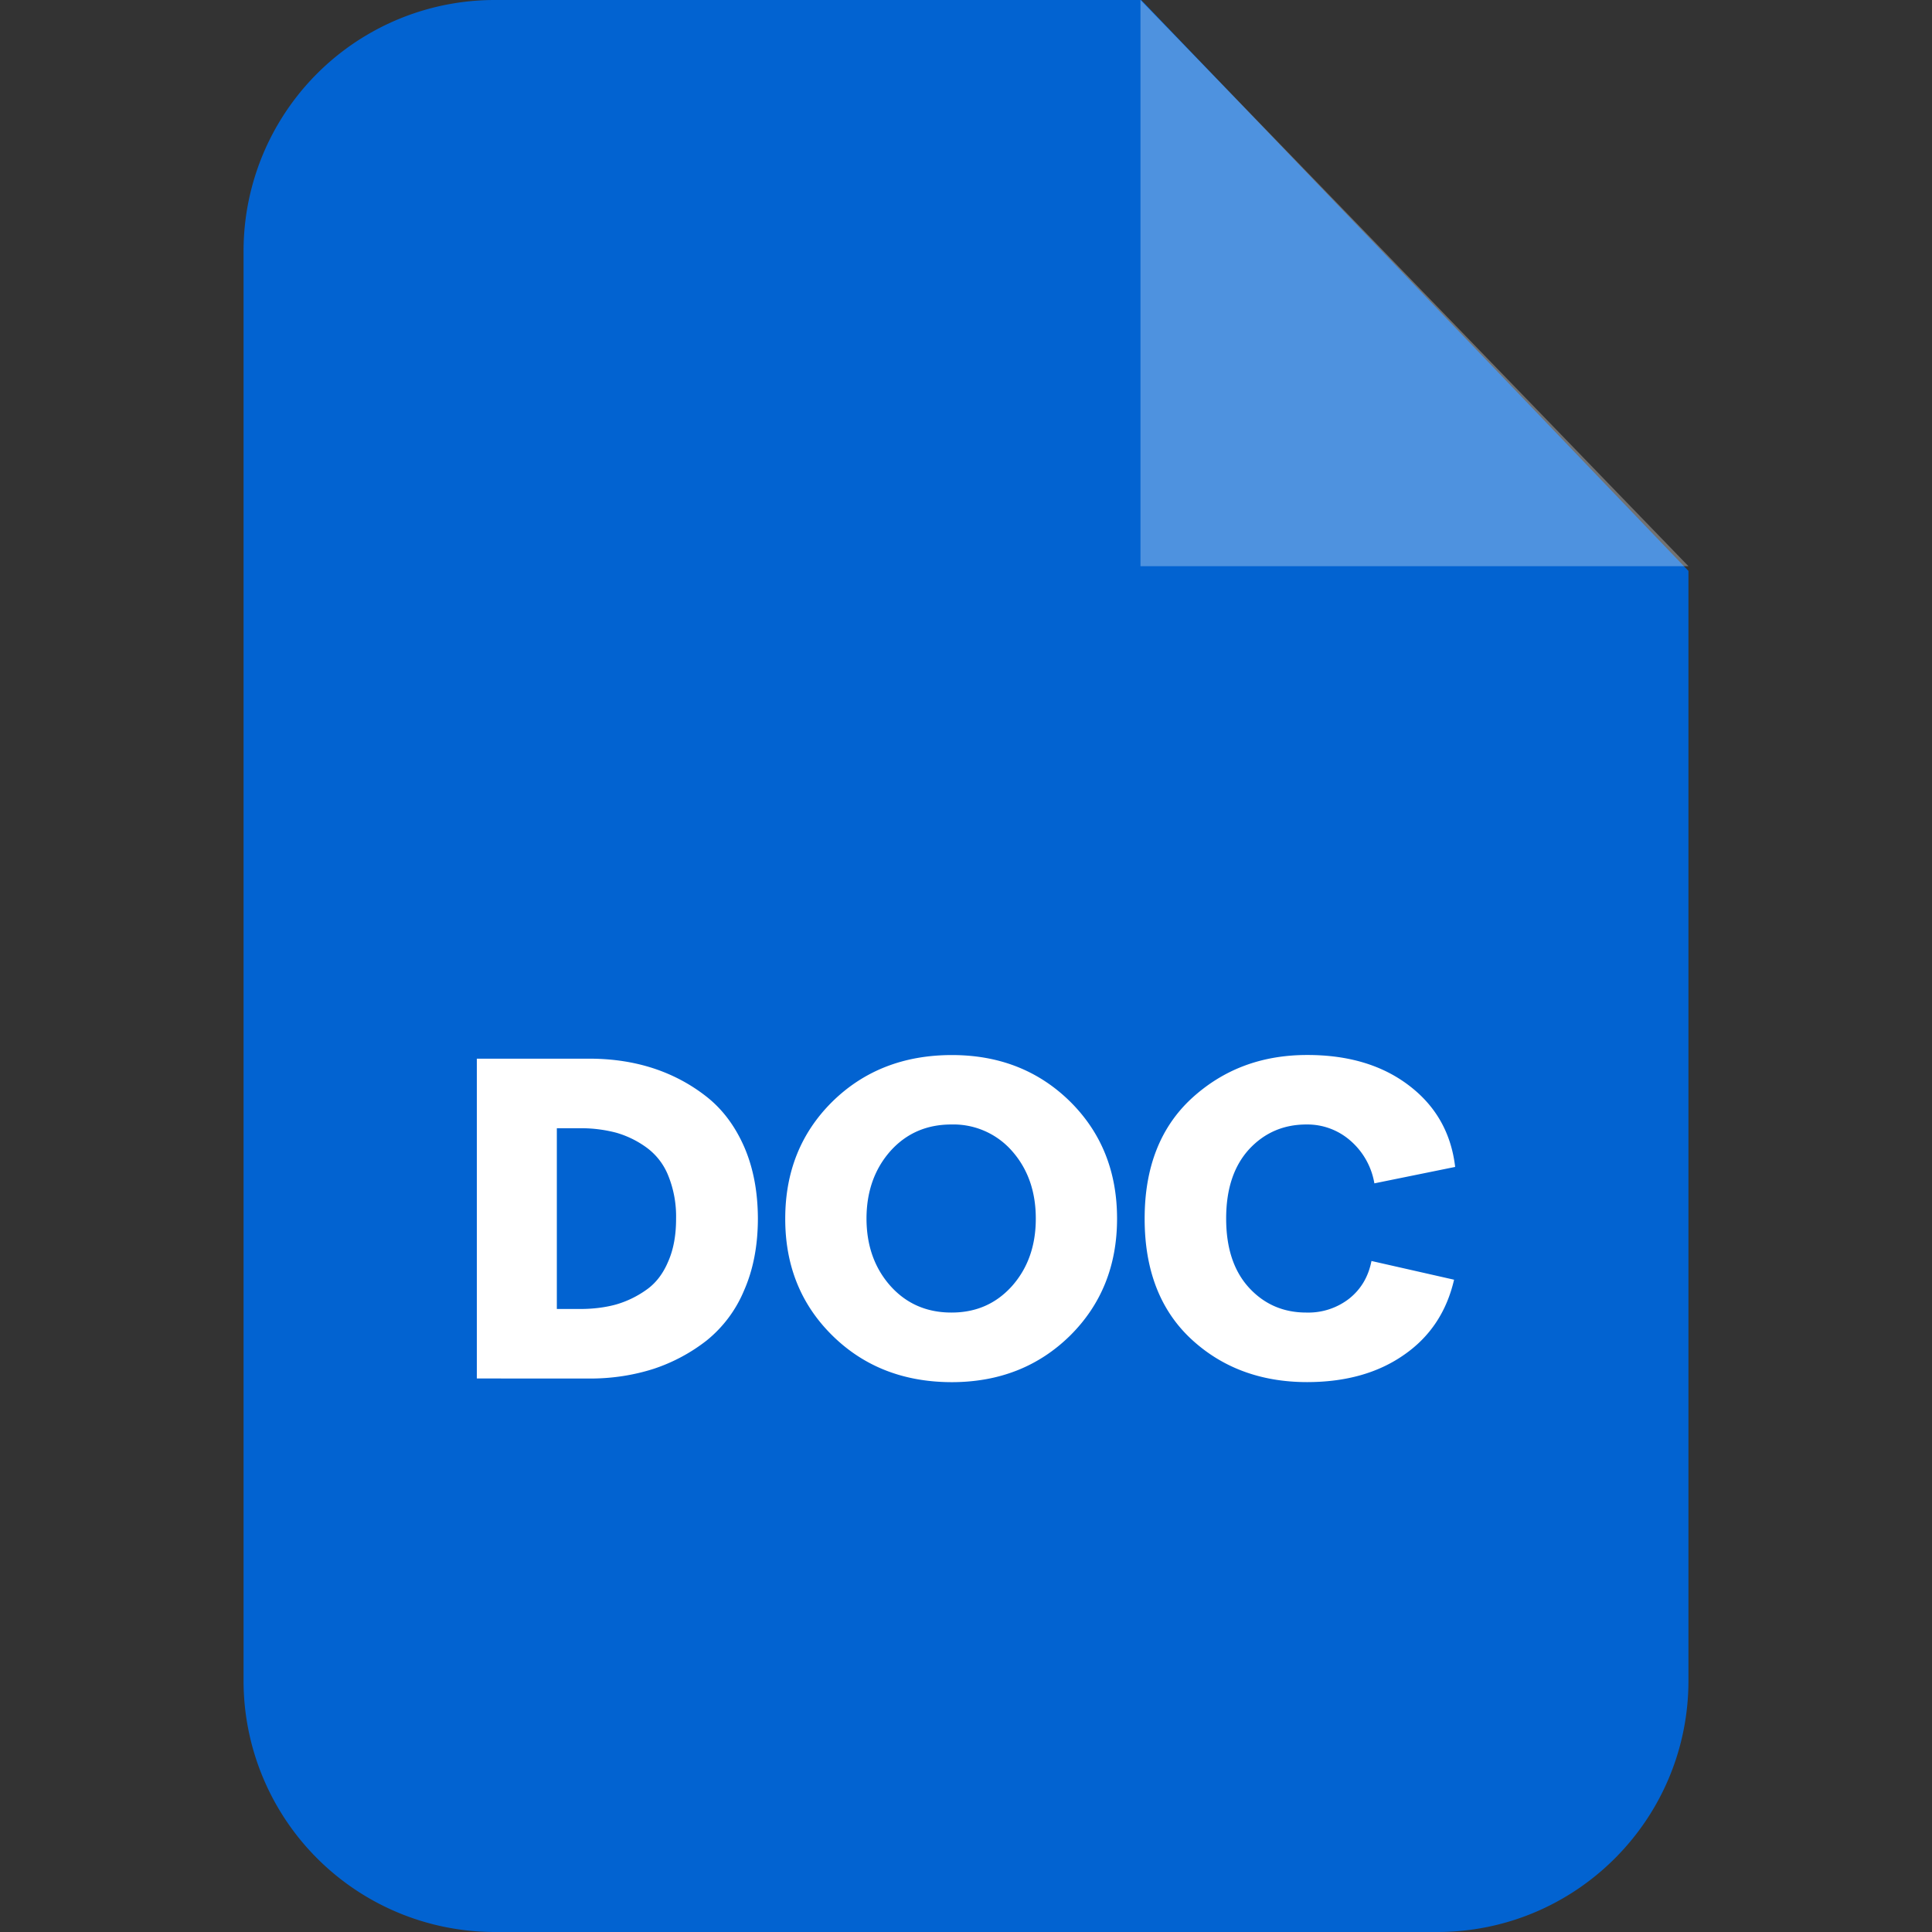 <svg width="32" height="32" viewBox="0 0 32 32" fill="none" xmlns="http://www.w3.org/2000/svg"><rect x="0" y="0" width="32" height="32" fill="#333333" stroke="none"/><path d="M8.196 0h10.707l9.063 9.456v18.381c0 2.3-1.863 4.163-4.163 4.163H8.197a4.163 4.163 0 0 1-4.163-4.163V4.163A4.16 4.16 0 0 1 8.196 0" fill="#0263D1"/><path opacity=".302" fill-rule="evenodd" clip-rule="evenodd" d="M18.89 0v9.378h9.076z" fill="#fff"/><path d="M7.898 22.832v-5.297h1.877q.563.002 1.048.16.486.16.88.47t.622.828q.226.518.228 1.19-.001.674-.229 1.191a2.1 2.1 0 0 1-.62.829 2.9 2.9 0 0 1-.88.47c-.324.103-.674.16-1.049.16zm1.325-1.151h.392q.32-.001.587-.074.27-.078.5-.241.234-.162.363-.466.134-.3.133-.716a1.8 1.8 0 0 0-.133-.72 1.06 1.06 0 0 0-.363-.462 1.6 1.6 0 0 0-.5-.242 2.3 2.3 0 0 0-.587-.073h-.392zm6.544 1.212q-1.197-.001-1.98-.772t-.781-1.937q0-1.166.78-1.937.785-.771 1.98-.772 1.177 0 1.96.772.776.77.776 1.937 0 1.165-.777 1.937-.782.77-1.958.772M14.749 21.3q.395.44 1.01.44c.41 0 .741-.147 1.004-.44q.394-.446.393-1.117 0-.672-.393-1.118a1.29 1.29 0 0 0-1.005-.44q-.615 0-1.01.44-.395.447-.396 1.118.001.672.397 1.117m6.902 1.592c-.772 0-1.415-.242-1.924-.716q-.769-.719-.768-1.993 0-1.27.777-1.989c.522-.479 1.156-.72 1.915-.72q1.027-.001 1.691.509.661.505.76 1.345l-1.338.272a1.2 1.2 0 0 0-.397-.707 1.08 1.08 0 0 0-.725-.268q-.568-.001-.949.406c-.254.276-.384.656-.384 1.152s.13.875.38 1.147q.38.412.953.41a1.1 1.1 0 0 0 .708-.233q.29-.233.366-.621l1.368.31q-.186.802-.833 1.247-.642.448-1.6.449" fill="#fff"/></svg>